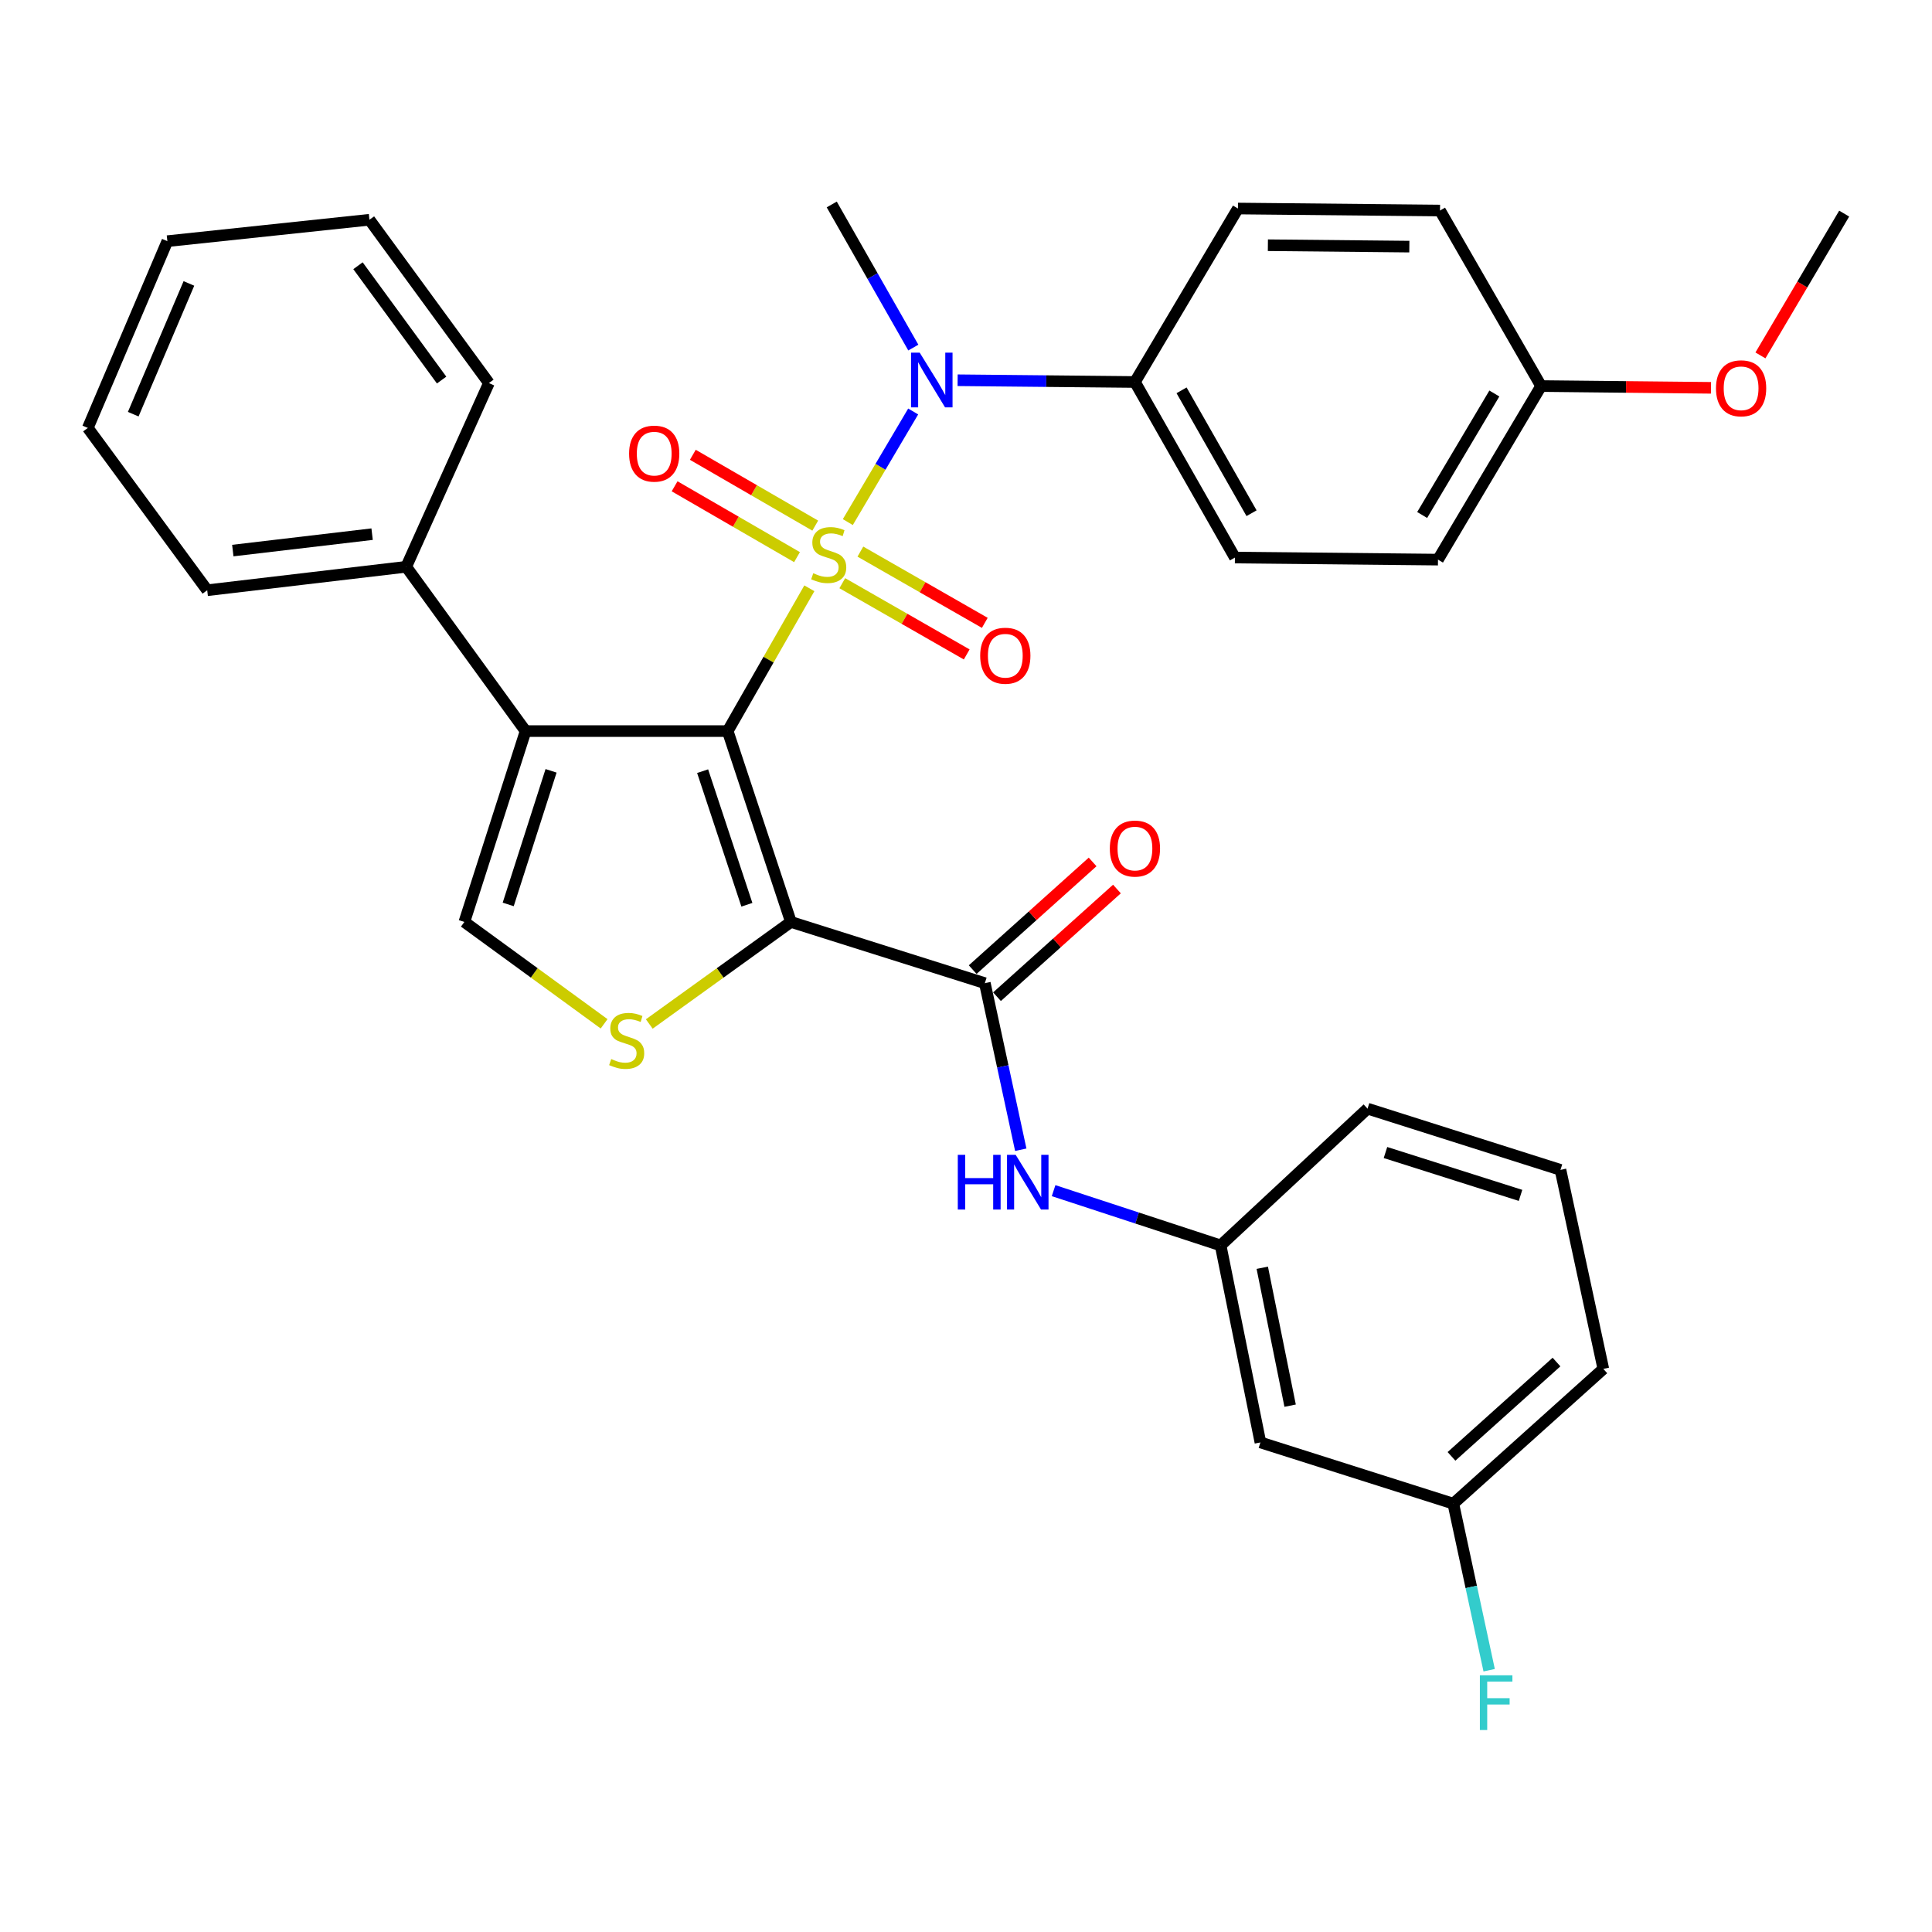 <?xml version='1.0' encoding='iso-8859-1'?>
<svg version='1.1' baseProfile='full'
              xmlns='http://www.w3.org/2000/svg'
                      xmlns:rdkit='http://www.rdkit.org/xml'
                      xmlns:xlink='http://www.w3.org/1999/xlink'
                  xml:space='preserve'
width='1000px' height='1000px' viewBox='0 0 1000 1000'>
<!-- END OF HEADER -->
<rect style='opacity:1.0;fill:#FFFFFF;stroke:none' width='1000' height='1000' x='0' y='0'> </rect>
<path class='bond-0' d='M 418.923,304.495 L 397.787,341.452' style='fill:none;fill-rule:evenodd;stroke:#CCCC00;stroke-width:6px;stroke-linecap:butt;stroke-linejoin:miter;stroke-opacity:1' />
<path class='bond-0' d='M 397.787,341.452 L 376.651,378.41' style='fill:none;fill-rule:evenodd;stroke:#000000;stroke-width:6px;stroke-linecap:butt;stroke-linejoin:miter;stroke-opacity:1' />
<path class='bond-5' d='M 438.83,270.239 L 455.747,241.61' style='fill:none;fill-rule:evenodd;stroke:#CCCC00;stroke-width:6px;stroke-linecap:butt;stroke-linejoin:miter;stroke-opacity:1' />
<path class='bond-5' d='M 455.747,241.61 L 472.663,212.98' style='fill:none;fill-rule:evenodd;stroke:#0000FF;stroke-width:6px;stroke-linecap:butt;stroke-linejoin:miter;stroke-opacity:1' />
<path class='bond-8' d='M 435.971,301.862 L 468.17,320.299' style='fill:none;fill-rule:evenodd;stroke:#CCCC00;stroke-width:6px;stroke-linecap:butt;stroke-linejoin:miter;stroke-opacity:1' />
<path class='bond-8' d='M 468.17,320.299 L 500.369,338.736' style='fill:none;fill-rule:evenodd;stroke:#FF0000;stroke-width:6px;stroke-linecap:butt;stroke-linejoin:miter;stroke-opacity:1' />
<path class='bond-8' d='M 445.332,285.514 L 477.531,303.951' style='fill:none;fill-rule:evenodd;stroke:#CCCC00;stroke-width:6px;stroke-linecap:butt;stroke-linejoin:miter;stroke-opacity:1' />
<path class='bond-8' d='M 477.531,303.951 L 509.73,322.388' style='fill:none;fill-rule:evenodd;stroke:#FF0000;stroke-width:6px;stroke-linecap:butt;stroke-linejoin:miter;stroke-opacity:1' />
<path class='bond-9' d='M 421.967,272.065 L 390.287,253.733' style='fill:none;fill-rule:evenodd;stroke:#CCCC00;stroke-width:6px;stroke-linecap:butt;stroke-linejoin:miter;stroke-opacity:1' />
<path class='bond-9' d='M 390.287,253.733 L 358.608,235.401' style='fill:none;fill-rule:evenodd;stroke:#FF0000;stroke-width:6px;stroke-linecap:butt;stroke-linejoin:miter;stroke-opacity:1' />
<path class='bond-9' d='M 412.532,288.37 L 380.852,270.038' style='fill:none;fill-rule:evenodd;stroke:#CCCC00;stroke-width:6px;stroke-linecap:butt;stroke-linejoin:miter;stroke-opacity:1' />
<path class='bond-9' d='M 380.852,270.038 L 349.173,251.706' style='fill:none;fill-rule:evenodd;stroke:#FF0000;stroke-width:6px;stroke-linecap:butt;stroke-linejoin:miter;stroke-opacity:1' />
<path class='bond-1' d='M 376.651,378.41 L 409.378,477.195' style='fill:none;fill-rule:evenodd;stroke:#000000;stroke-width:6px;stroke-linecap:butt;stroke-linejoin:miter;stroke-opacity:1' />
<path class='bond-1' d='M 363.678,399.152 L 386.586,468.302' style='fill:none;fill-rule:evenodd;stroke:#000000;stroke-width:6px;stroke-linecap:butt;stroke-linejoin:miter;stroke-opacity:1' />
<path class='bond-2' d='M 376.651,378.41 L 272.047,378.41' style='fill:none;fill-rule:evenodd;stroke:#000000;stroke-width:6px;stroke-linecap:butt;stroke-linejoin:miter;stroke-opacity:1' />
<path class='bond-3' d='M 409.378,477.195 L 372.721,503.604' style='fill:none;fill-rule:evenodd;stroke:#000000;stroke-width:6px;stroke-linecap:butt;stroke-linejoin:miter;stroke-opacity:1' />
<path class='bond-3' d='M 372.721,503.604 L 336.064,530.012' style='fill:none;fill-rule:evenodd;stroke:#CCCC00;stroke-width:6px;stroke-linecap:butt;stroke-linejoin:miter;stroke-opacity:1' />
<path class='bond-4' d='M 409.378,477.195 L 509.754,508.885' style='fill:none;fill-rule:evenodd;stroke:#000000;stroke-width:6px;stroke-linecap:butt;stroke-linejoin:miter;stroke-opacity:1' />
<path class='bond-6' d='M 272.047,378.41 L 240.357,477.195' style='fill:none;fill-rule:evenodd;stroke:#000000;stroke-width:6px;stroke-linecap:butt;stroke-linejoin:miter;stroke-opacity:1' />
<path class='bond-6' d='M 285.231,398.982 L 263.048,468.132' style='fill:none;fill-rule:evenodd;stroke:#000000;stroke-width:6px;stroke-linecap:butt;stroke-linejoin:miter;stroke-opacity:1' />
<path class='bond-11' d='M 272.047,378.41 L 210.258,293.366' style='fill:none;fill-rule:evenodd;stroke:#000000;stroke-width:6px;stroke-linecap:butt;stroke-linejoin:miter;stroke-opacity:1' />
<path class='bond-33' d='M 312.686,529.926 L 276.521,503.561' style='fill:none;fill-rule:evenodd;stroke:#CCCC00;stroke-width:6px;stroke-linecap:butt;stroke-linejoin:miter;stroke-opacity:1' />
<path class='bond-33' d='M 276.521,503.561 L 240.357,477.195' style='fill:none;fill-rule:evenodd;stroke:#000000;stroke-width:6px;stroke-linecap:butt;stroke-linejoin:miter;stroke-opacity:1' />
<path class='bond-7' d='M 509.754,508.885 L 519.052,551.995' style='fill:none;fill-rule:evenodd;stroke:#000000;stroke-width:6px;stroke-linecap:butt;stroke-linejoin:miter;stroke-opacity:1' />
<path class='bond-7' d='M 519.052,551.995 L 528.35,595.105' style='fill:none;fill-rule:evenodd;stroke:#0000FF;stroke-width:6px;stroke-linecap:butt;stroke-linejoin:miter;stroke-opacity:1' />
<path class='bond-12' d='M 516.047,515.894 L 547.085,488.025' style='fill:none;fill-rule:evenodd;stroke:#000000;stroke-width:6px;stroke-linecap:butt;stroke-linejoin:miter;stroke-opacity:1' />
<path class='bond-12' d='M 547.085,488.025 L 578.123,460.156' style='fill:none;fill-rule:evenodd;stroke:#FF0000;stroke-width:6px;stroke-linecap:butt;stroke-linejoin:miter;stroke-opacity:1' />
<path class='bond-12' d='M 503.461,501.877 L 534.499,474.008' style='fill:none;fill-rule:evenodd;stroke:#000000;stroke-width:6px;stroke-linecap:butt;stroke-linejoin:miter;stroke-opacity:1' />
<path class='bond-12' d='M 534.499,474.008 L 565.538,446.139' style='fill:none;fill-rule:evenodd;stroke:#FF0000;stroke-width:6px;stroke-linecap:butt;stroke-linejoin:miter;stroke-opacity:1' />
<path class='bond-10' d='M 495.661,196.815 L 541.551,197.268' style='fill:none;fill-rule:evenodd;stroke:#0000FF;stroke-width:6px;stroke-linecap:butt;stroke-linejoin:miter;stroke-opacity:1' />
<path class='bond-10' d='M 541.551,197.268 L 587.441,197.72' style='fill:none;fill-rule:evenodd;stroke:#000000;stroke-width:6px;stroke-linecap:butt;stroke-linejoin:miter;stroke-opacity:1' />
<path class='bond-22' d='M 472.731,179.909 L 451.619,142.87' style='fill:none;fill-rule:evenodd;stroke:#0000FF;stroke-width:6px;stroke-linecap:butt;stroke-linejoin:miter;stroke-opacity:1' />
<path class='bond-22' d='M 451.619,142.87 L 430.508,105.831' style='fill:none;fill-rule:evenodd;stroke:#000000;stroke-width:6px;stroke-linecap:butt;stroke-linejoin:miter;stroke-opacity:1' />
<path class='bond-13' d='M 545.339,616.281 L 588.567,630.453' style='fill:none;fill-rule:evenodd;stroke:#0000FF;stroke-width:6px;stroke-linecap:butt;stroke-linejoin:miter;stroke-opacity:1' />
<path class='bond-13' d='M 588.567,630.453 L 631.794,644.625' style='fill:none;fill-rule:evenodd;stroke:#000000;stroke-width:6px;stroke-linecap:butt;stroke-linejoin:miter;stroke-opacity:1' />
<path class='bond-15' d='M 587.441,197.72 L 639.194,288.593' style='fill:none;fill-rule:evenodd;stroke:#000000;stroke-width:6px;stroke-linecap:butt;stroke-linejoin:miter;stroke-opacity:1' />
<path class='bond-15' d='M 611.573,202.028 L 647.8,265.64' style='fill:none;fill-rule:evenodd;stroke:#000000;stroke-width:6px;stroke-linecap:butt;stroke-linejoin:miter;stroke-opacity:1' />
<path class='bond-16' d='M 587.441,197.72 L 640.753,107.935' style='fill:none;fill-rule:evenodd;stroke:#000000;stroke-width:6px;stroke-linecap:butt;stroke-linejoin:miter;stroke-opacity:1' />
<path class='bond-26' d='M 210.258,293.366 L 107.254,305.506' style='fill:none;fill-rule:evenodd;stroke:#000000;stroke-width:6px;stroke-linecap:butt;stroke-linejoin:miter;stroke-opacity:1' />
<path class='bond-26' d='M 192.602,276.478 L 120.5,284.976' style='fill:none;fill-rule:evenodd;stroke:#000000;stroke-width:6px;stroke-linecap:butt;stroke-linejoin:miter;stroke-opacity:1' />
<path class='bond-27' d='M 210.258,293.366 L 253.062,198.274' style='fill:none;fill-rule:evenodd;stroke:#000000;stroke-width:6px;stroke-linecap:butt;stroke-linejoin:miter;stroke-opacity:1' />
<path class='bond-14' d='M 631.794,644.625 L 652.391,746.592' style='fill:none;fill-rule:evenodd;stroke:#000000;stroke-width:6px;stroke-linecap:butt;stroke-linejoin:miter;stroke-opacity:1' />
<path class='bond-14' d='M 653.349,656.191 L 667.767,727.568' style='fill:none;fill-rule:evenodd;stroke:#000000;stroke-width:6px;stroke-linecap:butt;stroke-linejoin:miter;stroke-opacity:1' />
<path class='bond-25' d='M 631.794,644.625 L 707.838,573.835' style='fill:none;fill-rule:evenodd;stroke:#000000;stroke-width:6px;stroke-linecap:butt;stroke-linejoin:miter;stroke-opacity:1' />
<path class='bond-17' d='M 652.391,746.592 L 752.233,778.293' style='fill:none;fill-rule:evenodd;stroke:#000000;stroke-width:6px;stroke-linecap:butt;stroke-linejoin:miter;stroke-opacity:1' />
<path class='bond-19' d='M 639.194,288.593 L 744.3,289.661' style='fill:none;fill-rule:evenodd;stroke:#000000;stroke-width:6px;stroke-linecap:butt;stroke-linejoin:miter;stroke-opacity:1' />
<path class='bond-20' d='M 640.753,107.935 L 745.347,108.971' style='fill:none;fill-rule:evenodd;stroke:#000000;stroke-width:6px;stroke-linecap:butt;stroke-linejoin:miter;stroke-opacity:1' />
<path class='bond-20' d='M 656.255,126.927 L 729.471,127.653' style='fill:none;fill-rule:evenodd;stroke:#000000;stroke-width:6px;stroke-linecap:butt;stroke-linejoin:miter;stroke-opacity:1' />
<path class='bond-21' d='M 752.233,778.293 L 761.509,821.398' style='fill:none;fill-rule:evenodd;stroke:#000000;stroke-width:6px;stroke-linecap:butt;stroke-linejoin:miter;stroke-opacity:1' />
<path class='bond-21' d='M 761.509,821.398 L 770.786,864.502' style='fill:none;fill-rule:evenodd;stroke:#33CCCC;stroke-width:6px;stroke-linecap:butt;stroke-linejoin:miter;stroke-opacity:1' />
<path class='bond-36' d='M 752.233,778.293 L 829.878,708.539' style='fill:none;fill-rule:evenodd;stroke:#000000;stroke-width:6px;stroke-linecap:butt;stroke-linejoin:miter;stroke-opacity:1' />
<path class='bond-36' d='M 751.291,753.816 L 805.642,704.989' style='fill:none;fill-rule:evenodd;stroke:#000000;stroke-width:6px;stroke-linecap:butt;stroke-linejoin:miter;stroke-opacity:1' />
<path class='bond-18' d='M 797.675,199.823 L 745.347,108.971' style='fill:none;fill-rule:evenodd;stroke:#000000;stroke-width:6px;stroke-linecap:butt;stroke-linejoin:miter;stroke-opacity:1' />
<path class='bond-23' d='M 797.675,199.823 L 841.639,200.281' style='fill:none;fill-rule:evenodd;stroke:#000000;stroke-width:6px;stroke-linecap:butt;stroke-linejoin:miter;stroke-opacity:1' />
<path class='bond-23' d='M 841.639,200.281 L 885.603,200.739' style='fill:none;fill-rule:evenodd;stroke:#FF0000;stroke-width:6px;stroke-linecap:butt;stroke-linejoin:miter;stroke-opacity:1' />
<path class='bond-34' d='M 797.675,199.823 L 744.3,289.661' style='fill:none;fill-rule:evenodd;stroke:#000000;stroke-width:6px;stroke-linecap:butt;stroke-linejoin:miter;stroke-opacity:1' />
<path class='bond-34' d='M 773.474,203.677 L 736.111,266.563' style='fill:none;fill-rule:evenodd;stroke:#000000;stroke-width:6px;stroke-linecap:butt;stroke-linejoin:miter;stroke-opacity:1' />
<path class='bond-29' d='M 911.198,183.958 L 932.872,147.26' style='fill:none;fill-rule:evenodd;stroke:#FF0000;stroke-width:6px;stroke-linecap:butt;stroke-linejoin:miter;stroke-opacity:1' />
<path class='bond-29' d='M 932.872,147.26 L 954.545,110.562' style='fill:none;fill-rule:evenodd;stroke:#000000;stroke-width:6px;stroke-linecap:butt;stroke-linejoin:miter;stroke-opacity:1' />
<path class='bond-24' d='M 807.701,605.525 L 707.838,573.835' style='fill:none;fill-rule:evenodd;stroke:#000000;stroke-width:6px;stroke-linecap:butt;stroke-linejoin:miter;stroke-opacity:1' />
<path class='bond-24' d='M 787.024,618.728 L 717.119,596.545' style='fill:none;fill-rule:evenodd;stroke:#000000;stroke-width:6px;stroke-linecap:butt;stroke-linejoin:miter;stroke-opacity:1' />
<path class='bond-28' d='M 807.701,605.525 L 829.878,708.539' style='fill:none;fill-rule:evenodd;stroke:#000000;stroke-width:6px;stroke-linecap:butt;stroke-linejoin:miter;stroke-opacity:1' />
<path class='bond-31' d='M 107.254,305.506 L 45.455,221.498' style='fill:none;fill-rule:evenodd;stroke:#000000;stroke-width:6px;stroke-linecap:butt;stroke-linejoin:miter;stroke-opacity:1' />
<path class='bond-30' d='M 253.062,198.274 L 191.221,113.743' style='fill:none;fill-rule:evenodd;stroke:#000000;stroke-width:6px;stroke-linecap:butt;stroke-linejoin:miter;stroke-opacity:1' />
<path class='bond-30' d='M 228.582,196.718 L 185.293,137.546' style='fill:none;fill-rule:evenodd;stroke:#000000;stroke-width:6px;stroke-linecap:butt;stroke-linejoin:miter;stroke-opacity:1' />
<path class='bond-32' d='M 191.221,113.743 L 86.626,124.826' style='fill:none;fill-rule:evenodd;stroke:#000000;stroke-width:6px;stroke-linecap:butt;stroke-linejoin:miter;stroke-opacity:1' />
<path class='bond-35' d='M 45.455,221.498 L 86.626,124.826' style='fill:none;fill-rule:evenodd;stroke:#000000;stroke-width:6px;stroke-linecap:butt;stroke-linejoin:miter;stroke-opacity:1' />
<path class='bond-35' d='M 68.962,214.379 L 97.782,146.709' style='fill:none;fill-rule:evenodd;stroke:#000000;stroke-width:6px;stroke-linecap:butt;stroke-linejoin:miter;stroke-opacity:1' />
<path  class='atom-0' d='M 420.938 296.702
Q 421.258 296.822, 422.578 297.382
Q 423.898 297.942, 425.338 298.302
Q 426.818 298.622, 428.258 298.622
Q 430.938 298.622, 432.498 297.342
Q 434.058 296.022, 434.058 293.742
Q 434.058 292.182, 433.258 291.222
Q 432.498 290.262, 431.298 289.742
Q 430.098 289.222, 428.098 288.622
Q 425.578 287.862, 424.058 287.142
Q 422.578 286.422, 421.498 284.902
Q 420.458 283.382, 420.458 280.822
Q 420.458 277.262, 422.858 275.062
Q 425.298 272.862, 430.098 272.862
Q 433.378 272.862, 437.098 274.422
L 436.178 277.502
Q 432.778 276.102, 430.218 276.102
Q 427.458 276.102, 425.938 277.262
Q 424.418 278.382, 424.458 280.342
Q 424.458 281.862, 425.218 282.782
Q 426.018 283.702, 427.138 284.222
Q 428.298 284.742, 430.218 285.342
Q 432.778 286.142, 434.298 286.942
Q 435.818 287.742, 436.898 289.382
Q 438.018 290.982, 438.018 293.742
Q 438.018 297.662, 435.378 299.782
Q 432.778 301.862, 428.418 301.862
Q 425.898 301.862, 423.978 301.302
Q 422.098 300.782, 419.858 299.862
L 420.938 296.702
' fill='#CCCC00'/>
<path  class='atom-4' d='M 316.365 548.16
Q 316.685 548.28, 318.005 548.84
Q 319.325 549.4, 320.765 549.76
Q 322.245 550.08, 323.685 550.08
Q 326.365 550.08, 327.925 548.8
Q 329.485 547.48, 329.485 545.2
Q 329.485 543.64, 328.685 542.68
Q 327.925 541.72, 326.725 541.2
Q 325.525 540.68, 323.525 540.08
Q 321.005 539.32, 319.485 538.6
Q 318.005 537.88, 316.925 536.36
Q 315.885 534.84, 315.885 532.28
Q 315.885 528.72, 318.285 526.52
Q 320.725 524.32, 325.525 524.32
Q 328.805 524.32, 332.525 525.88
L 331.605 528.96
Q 328.205 527.56, 325.645 527.56
Q 322.885 527.56, 321.365 528.72
Q 319.845 529.84, 319.885 531.8
Q 319.885 533.32, 320.645 534.24
Q 321.445 535.16, 322.565 535.68
Q 323.725 536.2, 325.645 536.8
Q 328.205 537.6, 329.725 538.4
Q 331.245 539.2, 332.325 540.84
Q 333.445 542.44, 333.445 545.2
Q 333.445 549.12, 330.805 551.24
Q 328.205 553.32, 323.845 553.32
Q 321.325 553.32, 319.405 552.76
Q 317.525 552.24, 315.285 551.32
L 316.365 548.16
' fill='#CCCC00'/>
<path  class='atom-6' d='M 476.032 182.524
L 485.312 197.524
Q 486.232 199.004, 487.712 201.684
Q 489.192 204.364, 489.272 204.524
L 489.272 182.524
L 493.032 182.524
L 493.032 210.844
L 489.152 210.844
L 479.192 194.444
Q 478.032 192.524, 476.792 190.324
Q 475.592 188.124, 475.232 187.444
L 475.232 210.844
L 471.552 210.844
L 471.552 182.524
L 476.032 182.524
' fill='#0000FF'/>
<path  class='atom-8' d='M 495.753 597.739
L 499.593 597.739
L 499.593 609.779
L 514.073 609.779
L 514.073 597.739
L 517.913 597.739
L 517.913 626.059
L 514.073 626.059
L 514.073 612.979
L 499.593 612.979
L 499.593 626.059
L 495.753 626.059
L 495.753 597.739
' fill='#0000FF'/>
<path  class='atom-8' d='M 525.713 597.739
L 534.993 612.739
Q 535.913 614.219, 537.393 616.899
Q 538.873 619.579, 538.953 619.739
L 538.953 597.739
L 542.713 597.739
L 542.713 626.059
L 538.833 626.059
L 528.873 609.659
Q 527.713 607.739, 526.473 605.539
Q 525.273 603.339, 524.913 602.659
L 524.913 626.059
L 521.233 626.059
L 521.233 597.739
L 525.713 597.739
' fill='#0000FF'/>
<path  class='atom-9' d='M 507.345 339.4
Q 507.345 332.6, 510.705 328.8
Q 514.065 325, 520.345 325
Q 526.625 325, 529.985 328.8
Q 533.345 332.6, 533.345 339.4
Q 533.345 346.28, 529.945 350.2
Q 526.545 354.08, 520.345 354.08
Q 514.105 354.08, 510.705 350.2
Q 507.345 346.32, 507.345 339.4
M 520.345 350.88
Q 524.665 350.88, 526.985 348
Q 529.345 345.08, 529.345 339.4
Q 529.345 333.84, 526.985 331.04
Q 524.665 328.2, 520.345 328.2
Q 516.025 328.2, 513.665 331
Q 511.345 333.8, 511.345 339.4
Q 511.345 345.12, 513.665 348
Q 516.025 350.88, 520.345 350.88
' fill='#FF0000'/>
<path  class='atom-10' d='M 325.619 234.796
Q 325.619 227.996, 328.979 224.196
Q 332.339 220.396, 338.619 220.396
Q 344.899 220.396, 348.259 224.196
Q 351.619 227.996, 351.619 234.796
Q 351.619 241.676, 348.219 245.596
Q 344.819 249.476, 338.619 249.476
Q 332.379 249.476, 328.979 245.596
Q 325.619 241.716, 325.619 234.796
M 338.619 246.276
Q 342.939 246.276, 345.259 243.396
Q 347.619 240.476, 347.619 234.796
Q 347.619 229.236, 345.259 226.436
Q 342.939 223.596, 338.619 223.596
Q 334.299 223.596, 331.939 226.396
Q 329.619 229.196, 329.619 234.796
Q 329.619 240.516, 331.939 243.396
Q 334.299 246.276, 338.619 246.276
' fill='#FF0000'/>
<path  class='atom-13' d='M 574.441 439.212
Q 574.441 432.412, 577.801 428.612
Q 581.161 424.812, 587.441 424.812
Q 593.721 424.812, 597.081 428.612
Q 600.441 432.412, 600.441 439.212
Q 600.441 446.092, 597.041 450.012
Q 593.641 453.892, 587.441 453.892
Q 581.201 453.892, 577.801 450.012
Q 574.441 446.132, 574.441 439.212
M 587.441 450.692
Q 591.761 450.692, 594.081 447.812
Q 596.441 444.892, 596.441 439.212
Q 596.441 433.652, 594.081 430.852
Q 591.761 428.012, 587.441 428.012
Q 583.121 428.012, 580.761 430.812
Q 578.441 433.612, 578.441 439.212
Q 578.441 444.932, 580.761 447.812
Q 583.121 450.692, 587.441 450.692
' fill='#FF0000'/>
<path  class='atom-22' d='M 765.98 867.136
L 782.82 867.136
L 782.82 870.376
L 769.78 870.376
L 769.78 878.976
L 781.38 878.976
L 781.38 882.256
L 769.78 882.256
L 769.78 895.456
L 765.98 895.456
L 765.98 867.136
' fill='#33CCCC'/>
<path  class='atom-24' d='M 888.191 200.981
Q 888.191 194.181, 891.551 190.381
Q 894.911 186.581, 901.191 186.581
Q 907.471 186.581, 910.831 190.381
Q 914.191 194.181, 914.191 200.981
Q 914.191 207.861, 910.791 211.781
Q 907.391 215.661, 901.191 215.661
Q 894.951 215.661, 891.551 211.781
Q 888.191 207.901, 888.191 200.981
M 901.191 212.461
Q 905.511 212.461, 907.831 209.581
Q 910.191 206.661, 910.191 200.981
Q 910.191 195.421, 907.831 192.621
Q 905.511 189.781, 901.191 189.781
Q 896.871 189.781, 894.511 192.581
Q 892.191 195.381, 892.191 200.981
Q 892.191 206.701, 894.511 209.581
Q 896.871 212.461, 901.191 212.461
' fill='#FF0000'/>
</svg>
